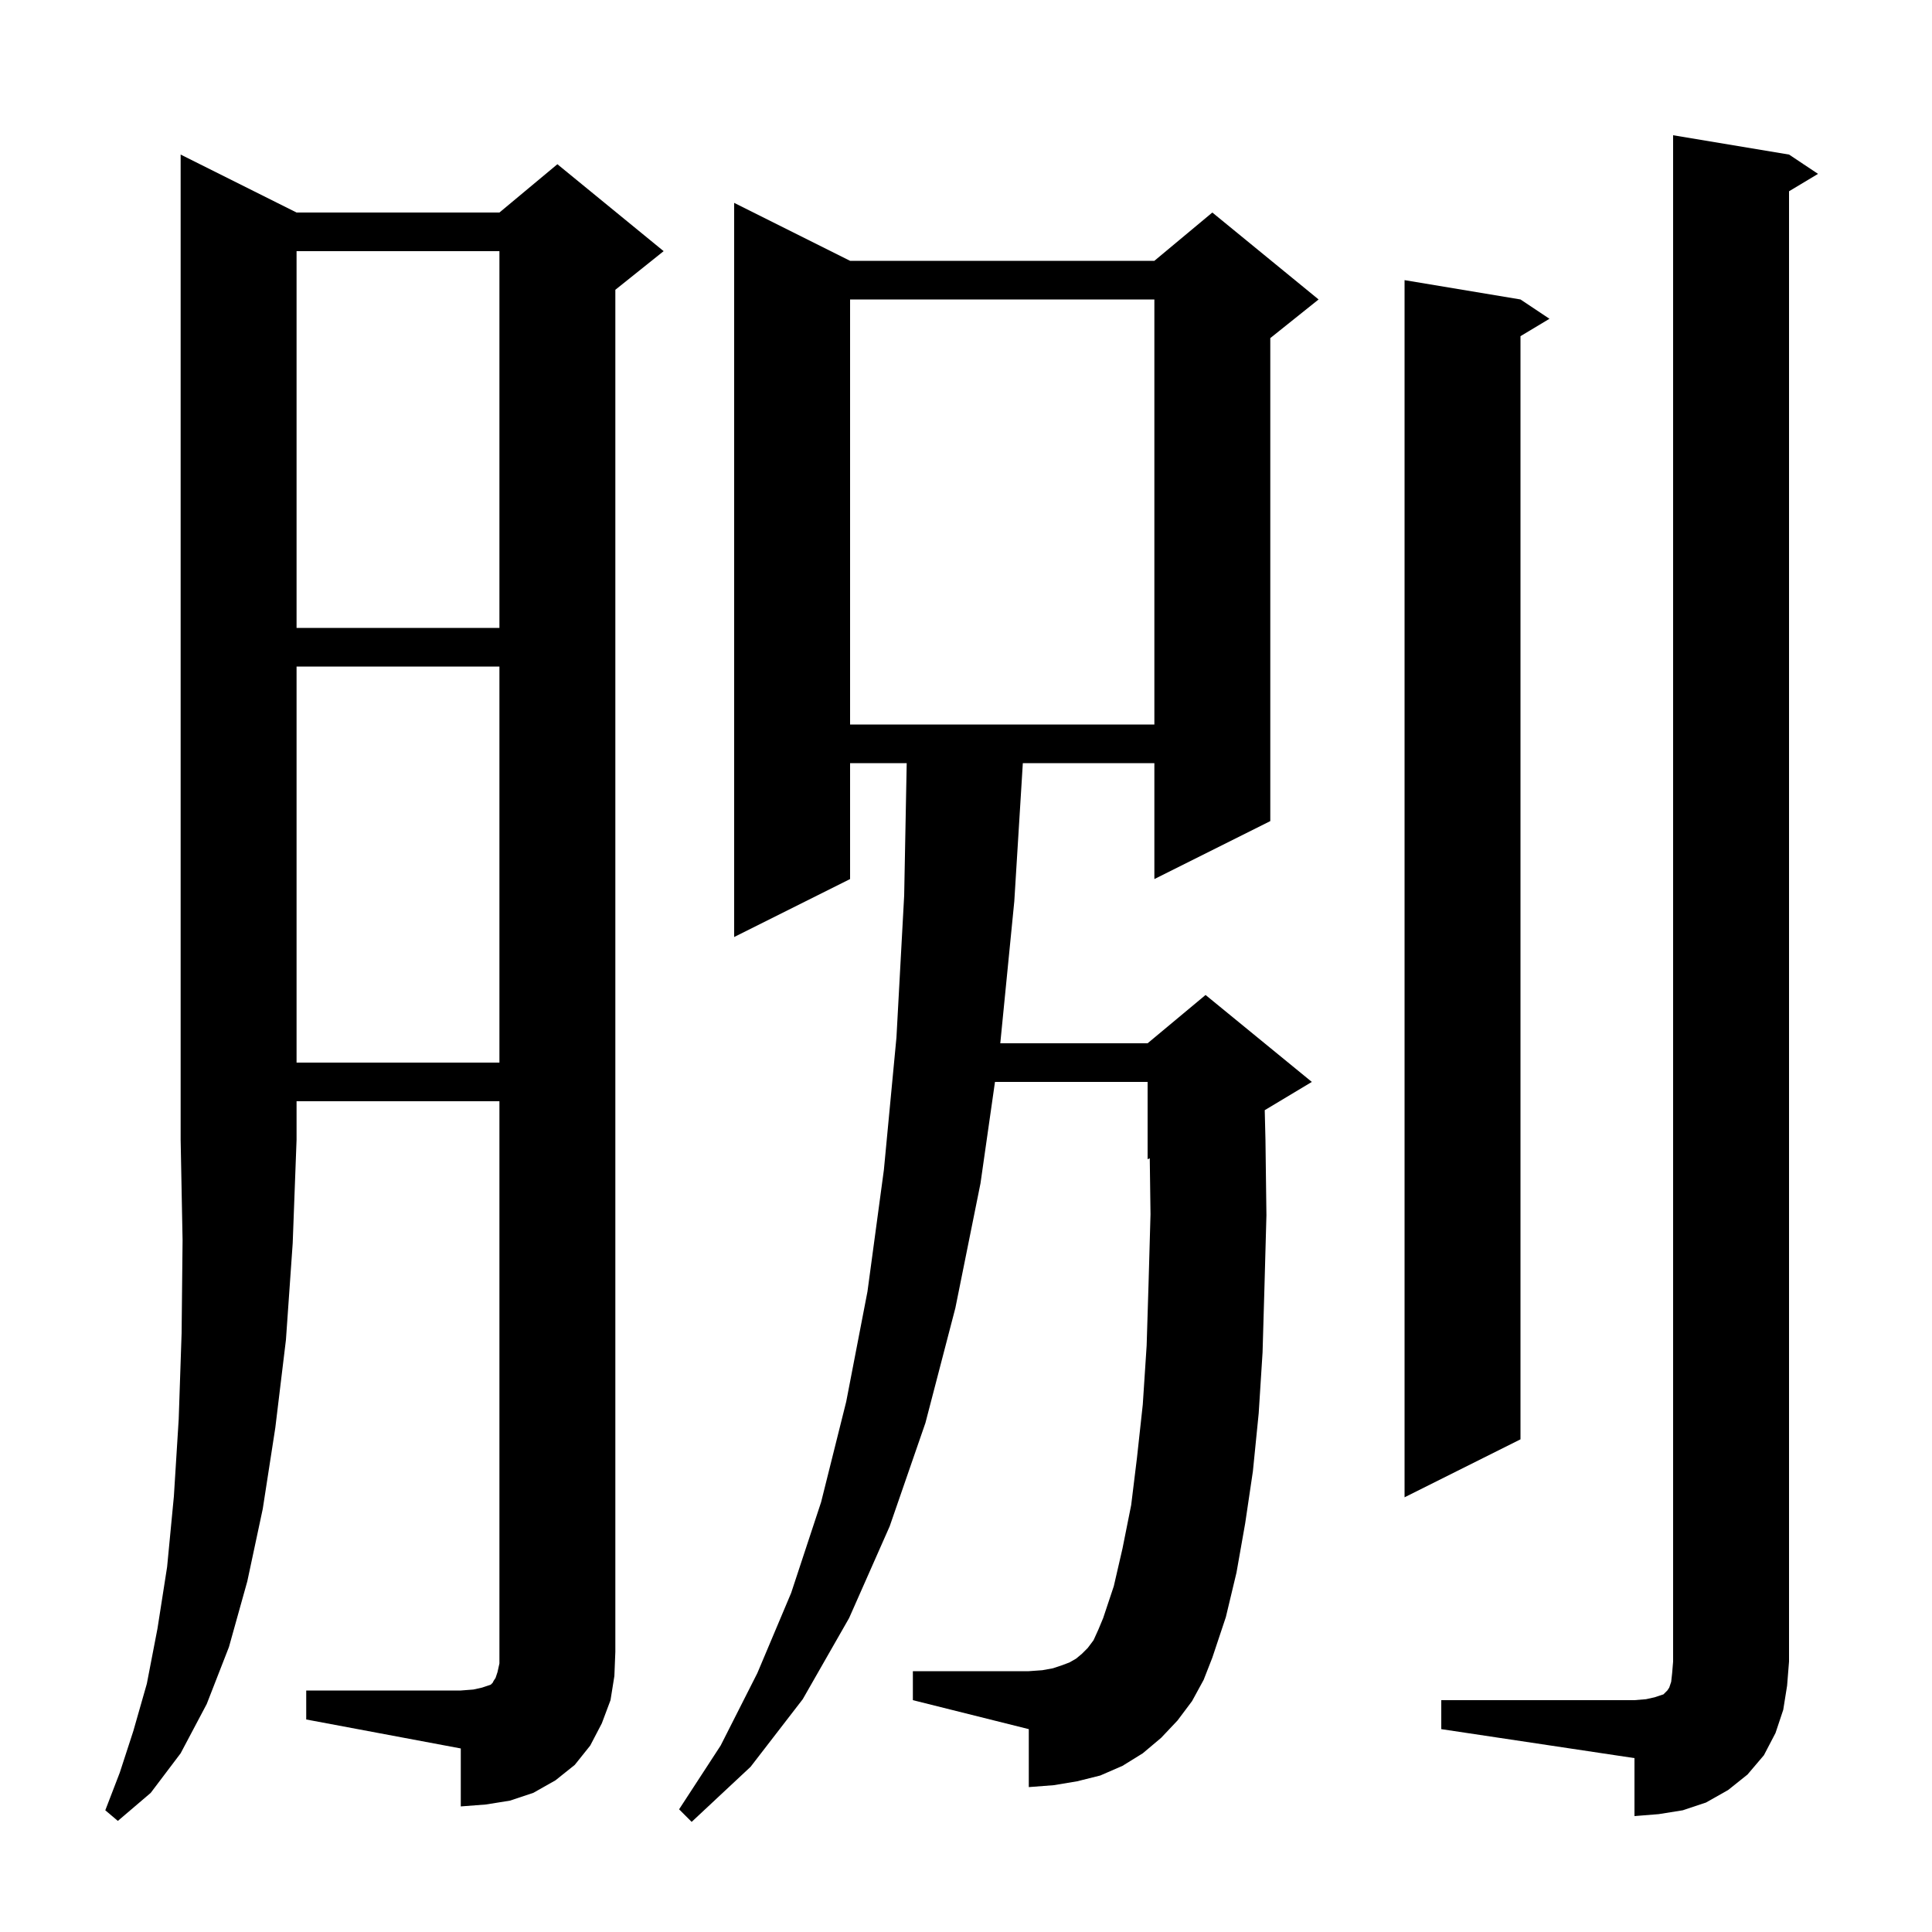 <svg xmlns="http://www.w3.org/2000/svg" xmlns:xlink="http://www.w3.org/1999/xlink" version="1.1" baseProfile="full" viewBox="0 0 200 200" width="200" height="200"><g fill="currentColor"><path d="M 123.4 176.1 L 121.9 178.1 L 120.2 179.9 L 118.3 181.5 L 116.2 182.8 L 113.9 183.8 L 111.5 184.4 L 109.1 184.8 L 106.5 185.0 L 106.5 179.0 L 94.5 176.0 L 94.5 173.0 L 106.5 173.0 L 107.9 172.9 L 109.0 172.7 L 109.9 172.4 L 110.7 172.1 L 111.4 171.7 L 112.0 171.2 L 112.6 170.6 L 113.2 169.8 L 113.7 168.7 L 114.2 167.5 L 115.3 164.2 L 116.2 160.3 L 117.1 155.8 L 117.7 150.9 L 118.3 145.4 L 118.7 139.3 L 118.9 132.8 L 119.1 125.7 L 119.023 119.907 L 118.8 120.0 L 118.8 112.0 L 103.0 112.0 L 101.5 122.5 L 98.9 135.4 L 95.8 147.3 L 92.1 158.0 L 87.9 167.5 L 83.1 175.9 L 77.7 182.9 L 71.6 188.6 L 70.3 187.3 L 74.6 180.7 L 78.4 173.2 L 81.9 164.9 L 85.0 155.5 L 87.6 145.1 L 89.8 133.7 L 91.5 121.1 L 92.8 107.4 L 93.6 92.7 L 93.862 79.0 L 88.0 79.0 L 88.0 91.0 L 76.0 97.0 L 76.0 21.0 L 88.0 27.0 L 119.5 27.0 L 125.5 22.0 L 136.5 31.0 L 131.5 35.0 L 131.5 85.0 L 119.5 91.0 L 119.5 79.0 L 105.883 79.0 L 105.0 93.3 L 103.549 108.0 L 118.8 108.0 L 124.8 103.0 L 135.8 112.0 L 130.925 114.925 L 131.0 118.0 L 131.1 125.8 L 130.9 133.1 L 130.7 140.0 L 130.3 146.3 L 129.7 152.3 L 128.9 157.7 L 128.0 162.8 L 126.9 167.4 L 125.5 171.6 L 124.6 173.9 Z M 30.7 22.0 L 51.7 22.0 L 57.7 17.0 L 68.7 26.0 L 63.7 30.0 L 63.7 171.0 L 63.6 173.5 L 63.2 176.0 L 62.3 178.4 L 61.1 180.7 L 59.5 182.7 L 57.5 184.3 L 55.2 185.6 L 52.8 186.4 L 50.3 186.8 L 47.7 187.0 L 47.7 181.0 L 31.7 178.0 L 31.7 175.0 L 47.7 175.0 L 49.0 174.9 L 49.9 174.7 L 50.8 174.4 L 51.0 174.2 L 51.1 174.0 L 51.3 173.7 L 51.5 173.1 L 51.7 172.2 L 51.7 114.0 L 30.7 114.0 L 30.7 118.0 L 30.3 128.7 L 29.6 138.7 L 28.5 147.8 L 27.2 156.2 L 25.6 163.7 L 23.7 170.5 L 21.4 176.4 L 18.7 181.5 L 15.6 185.6 L 12.2 188.5 L 10.9 187.4 L 12.4 183.5 L 13.8 179.2 L 15.2 174.3 L 16.3 168.6 L 17.3 162.2 L 18.0 154.9 L 18.5 146.9 L 18.8 138.0 L 18.9 128.4 L 18.7 118.0 L 18.7 16.0 Z M 149.2 176.0 L 169.2 176.0 L 170.4 175.9 L 171.3 175.7 L 172.2 175.4 L 172.6 175.0 L 172.8 174.7 L 173.0 174.1 L 173.1 173.2 L 173.2 172.0 L 173.2 14.0 L 185.2 16.0 L 188.2 18.0 L 185.2 19.8 L 185.2 172.0 L 185.0 174.5 L 184.6 177.0 L 183.8 179.4 L 182.6 181.7 L 180.9 183.7 L 178.9 185.3 L 176.6 186.6 L 174.2 187.4 L 171.7 187.8 L 169.2 188.0 L 169.2 182.0 L 149.2 179.0 Z M 157.4 31.0 L 160.4 33.0 L 157.4 34.8 L 157.4 149.0 L 145.4 155.0 L 145.4 29.0 Z M 30.7 69.0 L 30.7 110.0 L 51.7 110.0 L 51.7 69.0 Z M 88.0 31.0 L 88.0 75.0 L 119.5 75.0 L 119.5 31.0 Z M 30.7 26.0 L 30.7 65.0 L 51.7 65.0 L 51.7 26.0 Z "/></g></svg>